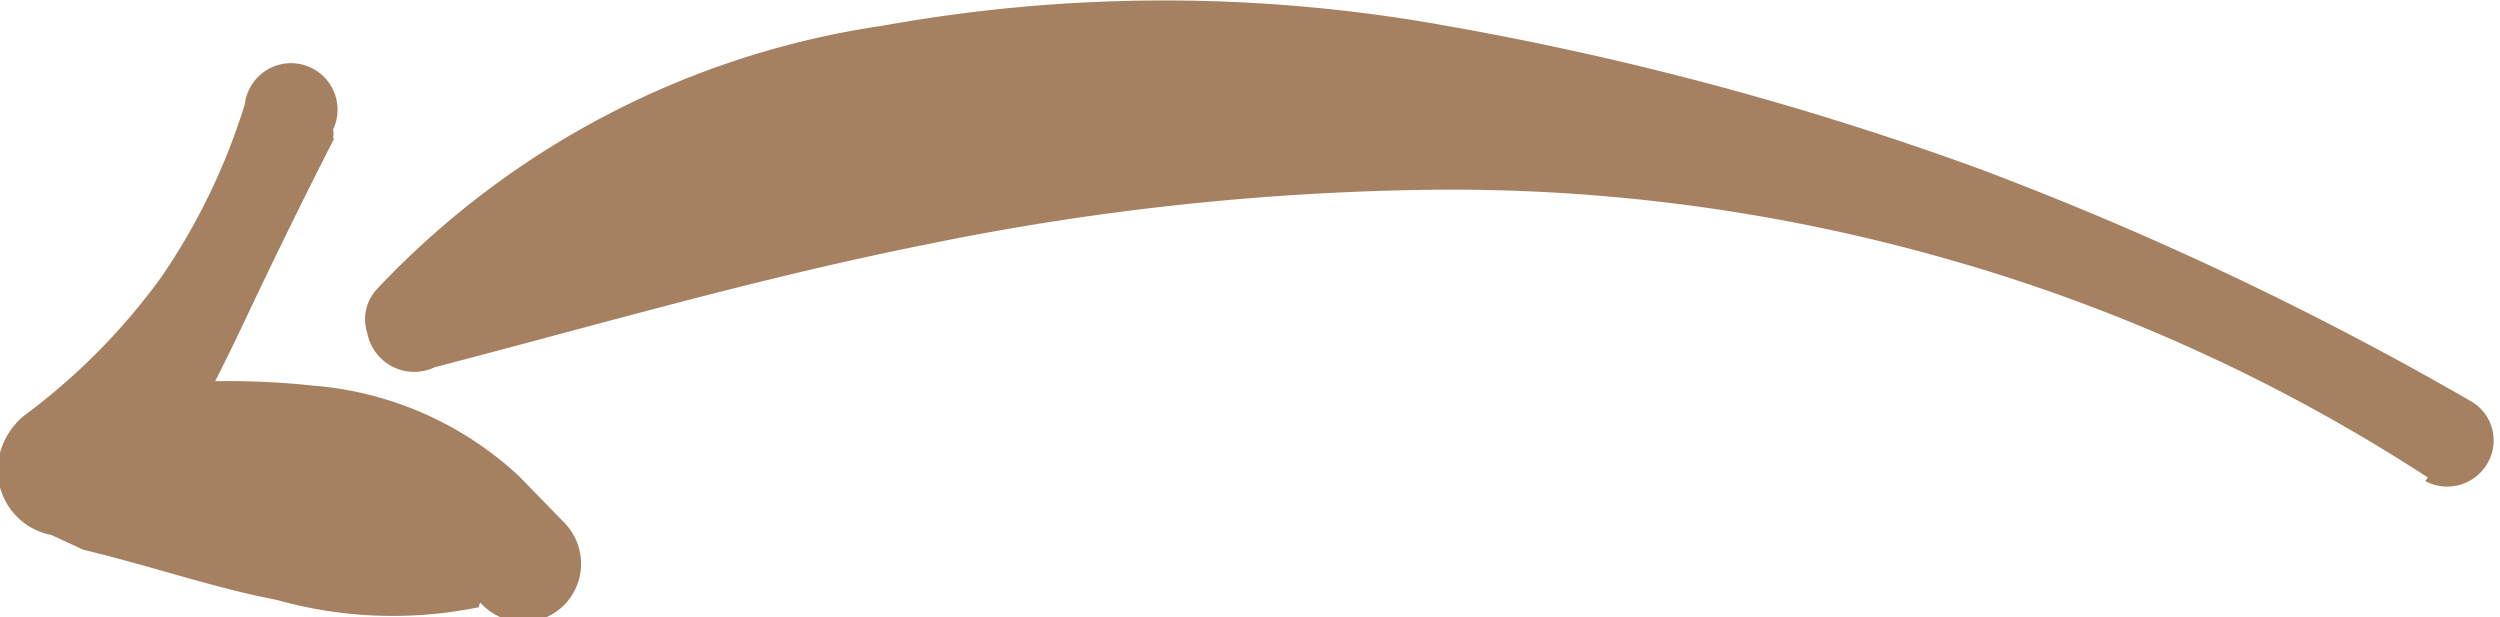 <svg xmlns="http://www.w3.org/2000/svg" xmlns:xlink="http://www.w3.org/1999/xlink" viewBox="0 0 20.42 5.04"><defs><style>.cls-1{fill:none;}.cls-2{clip-path:url(#clip-path);}.cls-3{fill:#a58162;}</style><clipPath id="clip-path" transform="translate(0 0)"><rect class="cls-1" width="20.42" height="5.04"/></clipPath></defs><title>volverldpi</title><g id="Capa_2" data-name="Capa 2"><g id="Capa_1-2" data-name="Capa 1"><g id="Ilustración_23" data-name="Ilustración 23"><g class="cls-2"><g class="cls-2"><path class="cls-3" d="M19.83,3.9a14.4,14.4,0,0,0-3.91-1.78,14.78,14.78,0,0,0-4.23-.57A21.77,21.77,0,0,0,7.55,2c-1.35.27-2.62.64-4,1h0A.39.39,0,0,1,3,2.72a.36.36,0,0,1,.08-.36A7.08,7.08,0,0,1,7.21.21a12.93,12.93,0,0,1,4.6,0,25.7,25.7,0,0,1,4.36,1.17,27.13,27.13,0,0,1,4,1.89.37.37,0,0,1,.15.51.38.38,0,0,1-.51.15l0,0" transform="translate(0 0)"/><path class="cls-3" d="M2.73,1.13c-.26.51-.5,1-.75,1.53s-.51,1-.79,1.55l-.46-1a6.6,6.6,0,0,1,1.83-.06,2.79,2.79,0,0,1,1.68.74l.37.38a.48.48,0,0,1,0,.67.47.47,0,0,1-.67,0,1.6,1.6,0,0,1-.21-.23A.48.48,0,0,1,3.82,4,.33.33,0,0,1,3.92,4a1.66,1.66,0,0,1,.29-.1l-.3,1.06a3.5,3.5,0,0,1-1.65-.06c-.52-.1-1-.27-1.58-.41L.42,4.37A.54.54,0,0,1,0,3.7a.6.6,0,0,1,.19-.3A5.22,5.22,0,0,0,1.32,2.26,5.22,5.22,0,0,0,2,.85a.38.38,0,1,1,.72.21.14.14,0,0,1,0,.07Z" transform="translate(0 0)"/></g></g></g></g></g></svg>